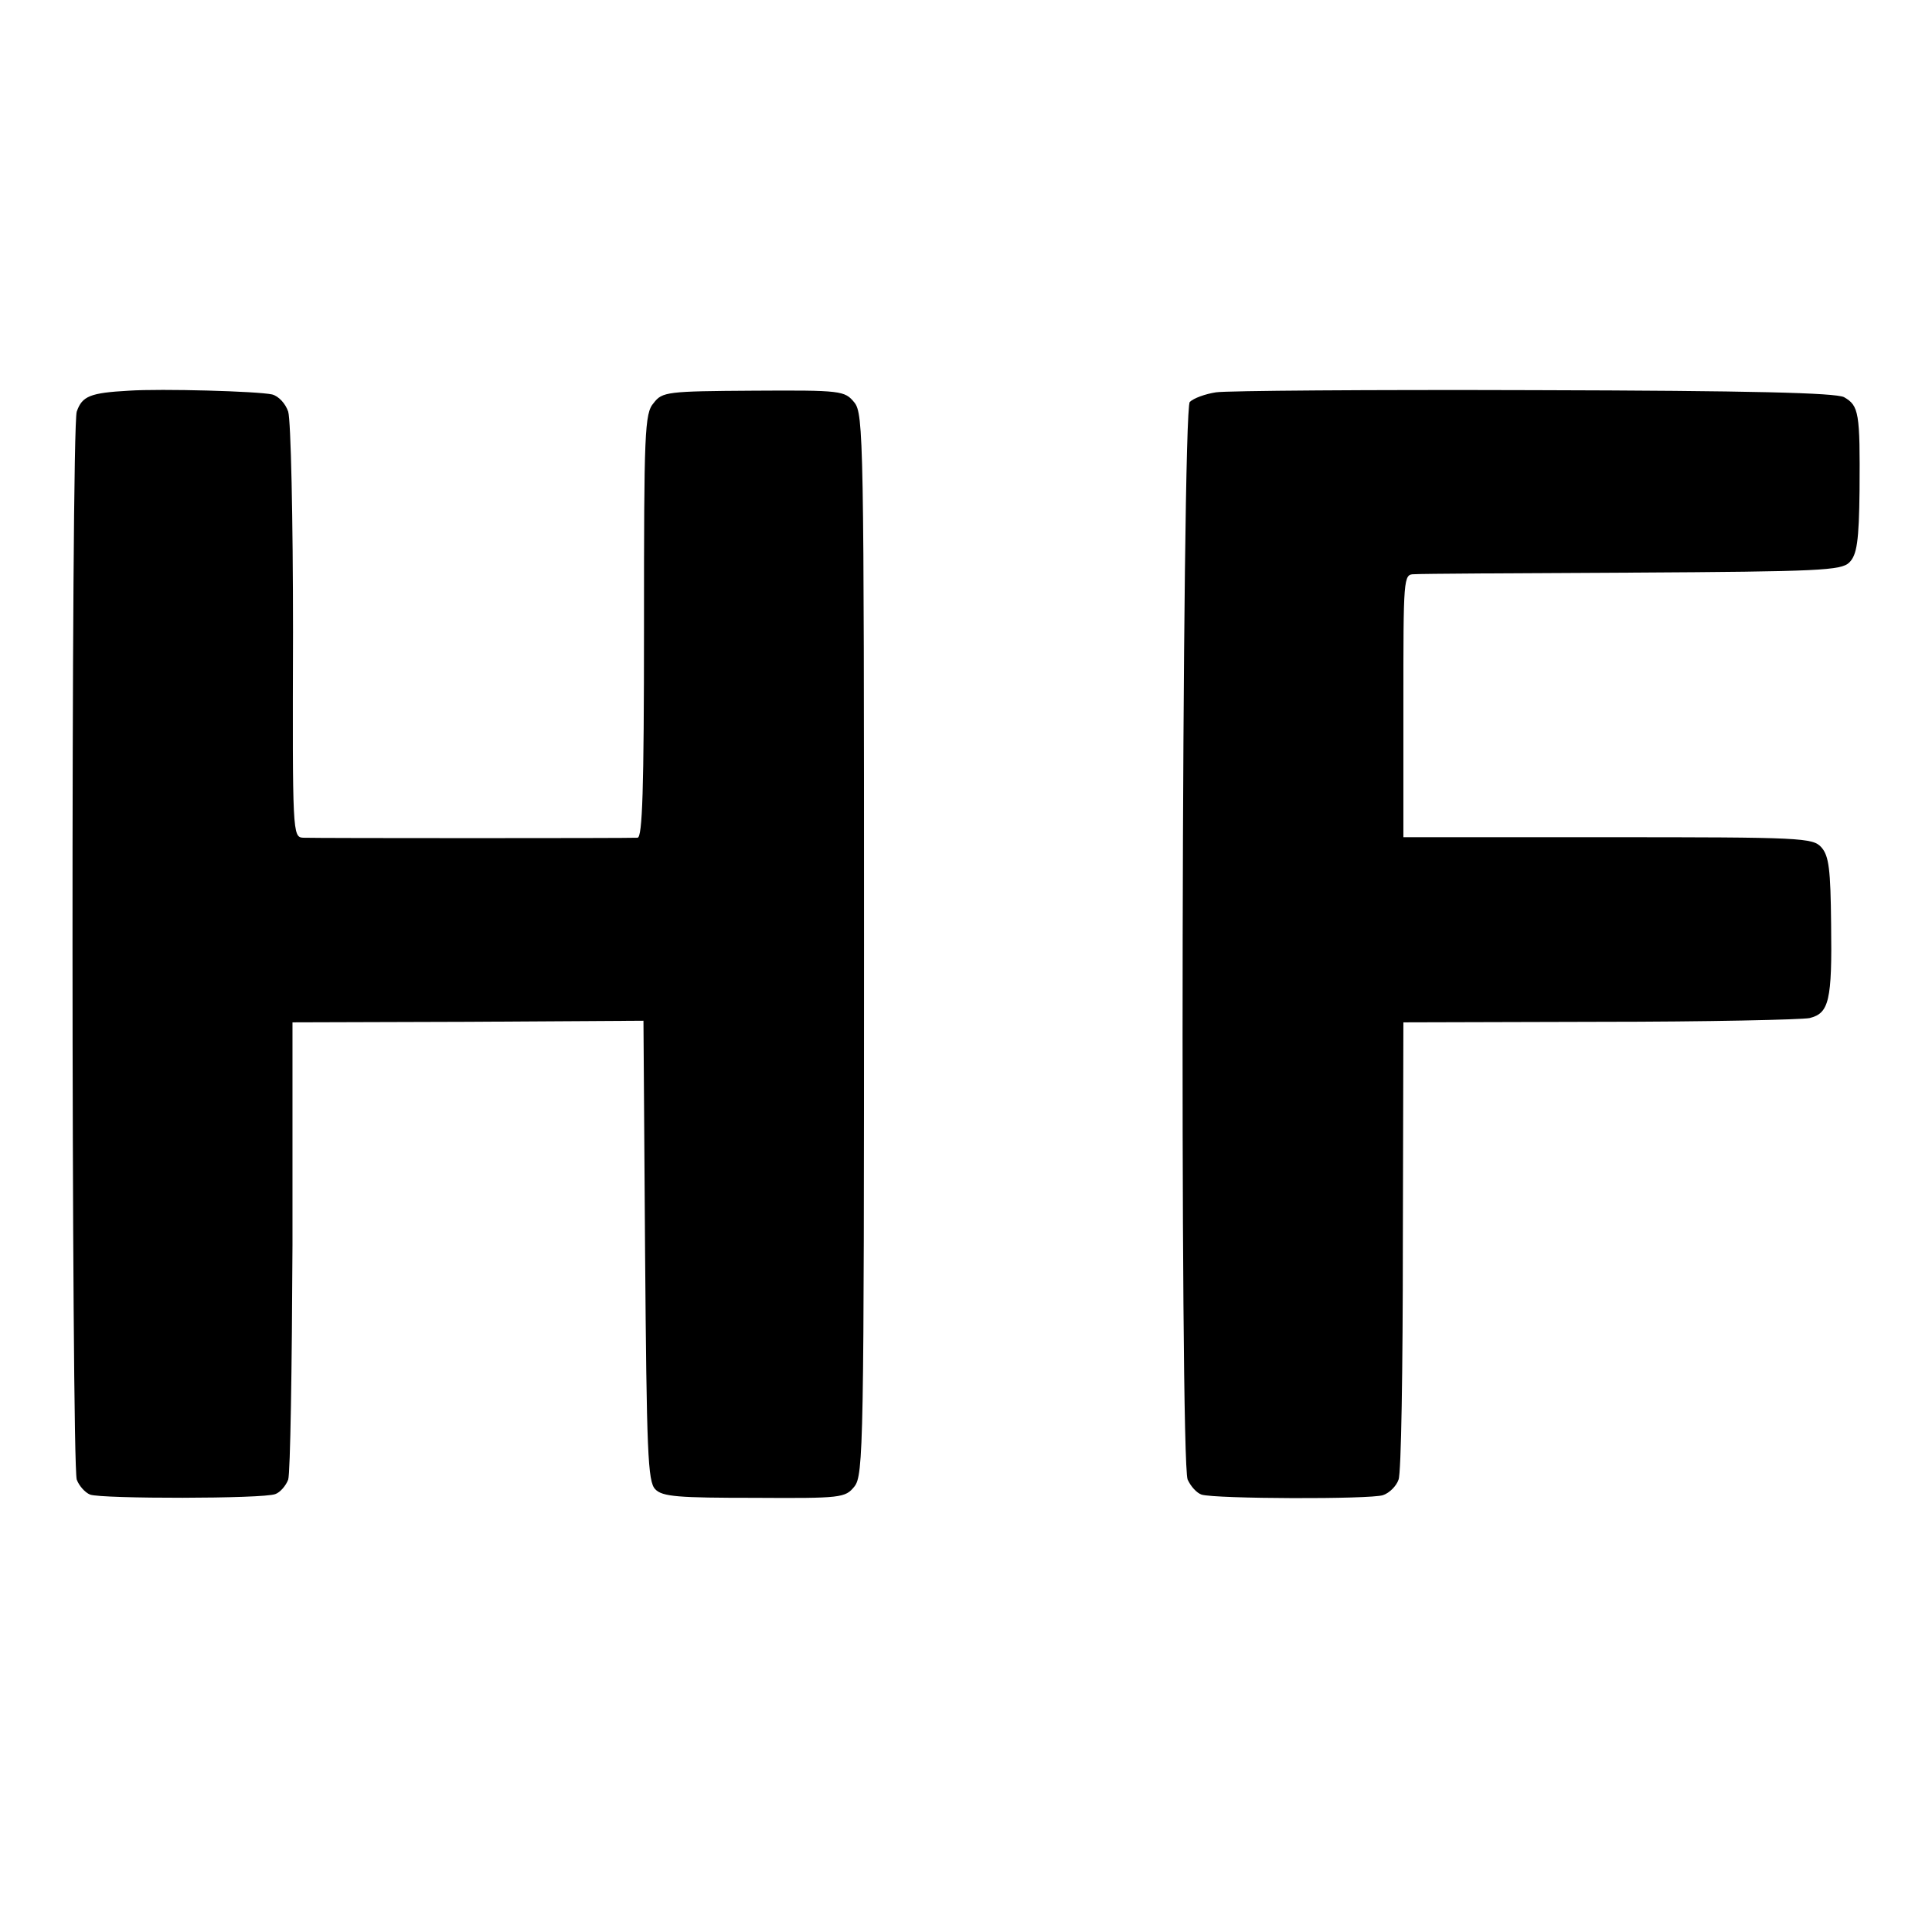 <?xml version="1.0" standalone="no"?>
<!DOCTYPE svg PUBLIC "-//W3C//DTD SVG 20010904//EN"
 "http://www.w3.org/TR/2001/REC-SVG-20010904/DTD/svg10.dtd">
<svg version="1.0" xmlns="http://www.w3.org/2000/svg"
 width="360pt" height="360pt" viewBox="0 0 360 360"
 preserveAspectRatio="xMidYMid meet">
<g transform="translate(0,360) scale(0.1,-0.1)"
fill="#000000" stroke="none">
<path d="M240 2872 c-72 -4 -87 -10 -97 -39 -11 -33 -10 -1958 0 -1990 4 -11
15 -24 25 -28 22 -8 323 -8 345 1 9 3 20 16 24 27 4 12 7 209 8 437 l0 415
327 1 327 2 3 -429 c3 -376 5 -430 19 -444 13 -14 44 -16 185 -16 162 -1 169
0 186 21 17 21 18 77 18 1010 0 940 -1 989 -18 1010 -18 22 -24 23 -188 22
-161 -1 -170 -2 -186 -23 -17 -19 -18 -55 -18 -415 0 -308 -3 -394 -12 -395
-16 -1 -596 -1 -623 0 -20 1 -20 8 -19 383 0 211 -4 395 -9 411 -5 15 -18 29
-30 32 -27 6 -206 11 -267 7z"/>
<path d="M2266 2869 c-20 -3 -42 -11 -49 -18 -15 -15 -19 -1973 -4 -2008 6
-13 17 -25 26 -28 26 -8 314 -9 338 -1 12 4 25 17 29 29 5 12 8 209 8 437 l1
415 365 1 c201 0 378 4 392 7 36 9 42 32 40 175 -1 102 -4 127 -18 143 -16 18
-36 19 -398 19 l-381 0 0 245 c0 239 0 245 20 245 11 1 194 2 407 3 349 2 389
4 404 19 14 14 18 39 19 135 1 144 -1 157 -29 173 -17 8 -168 12 -578 13 -305
1 -572 -1 -592 -4z"/>
</g>
</svg>
